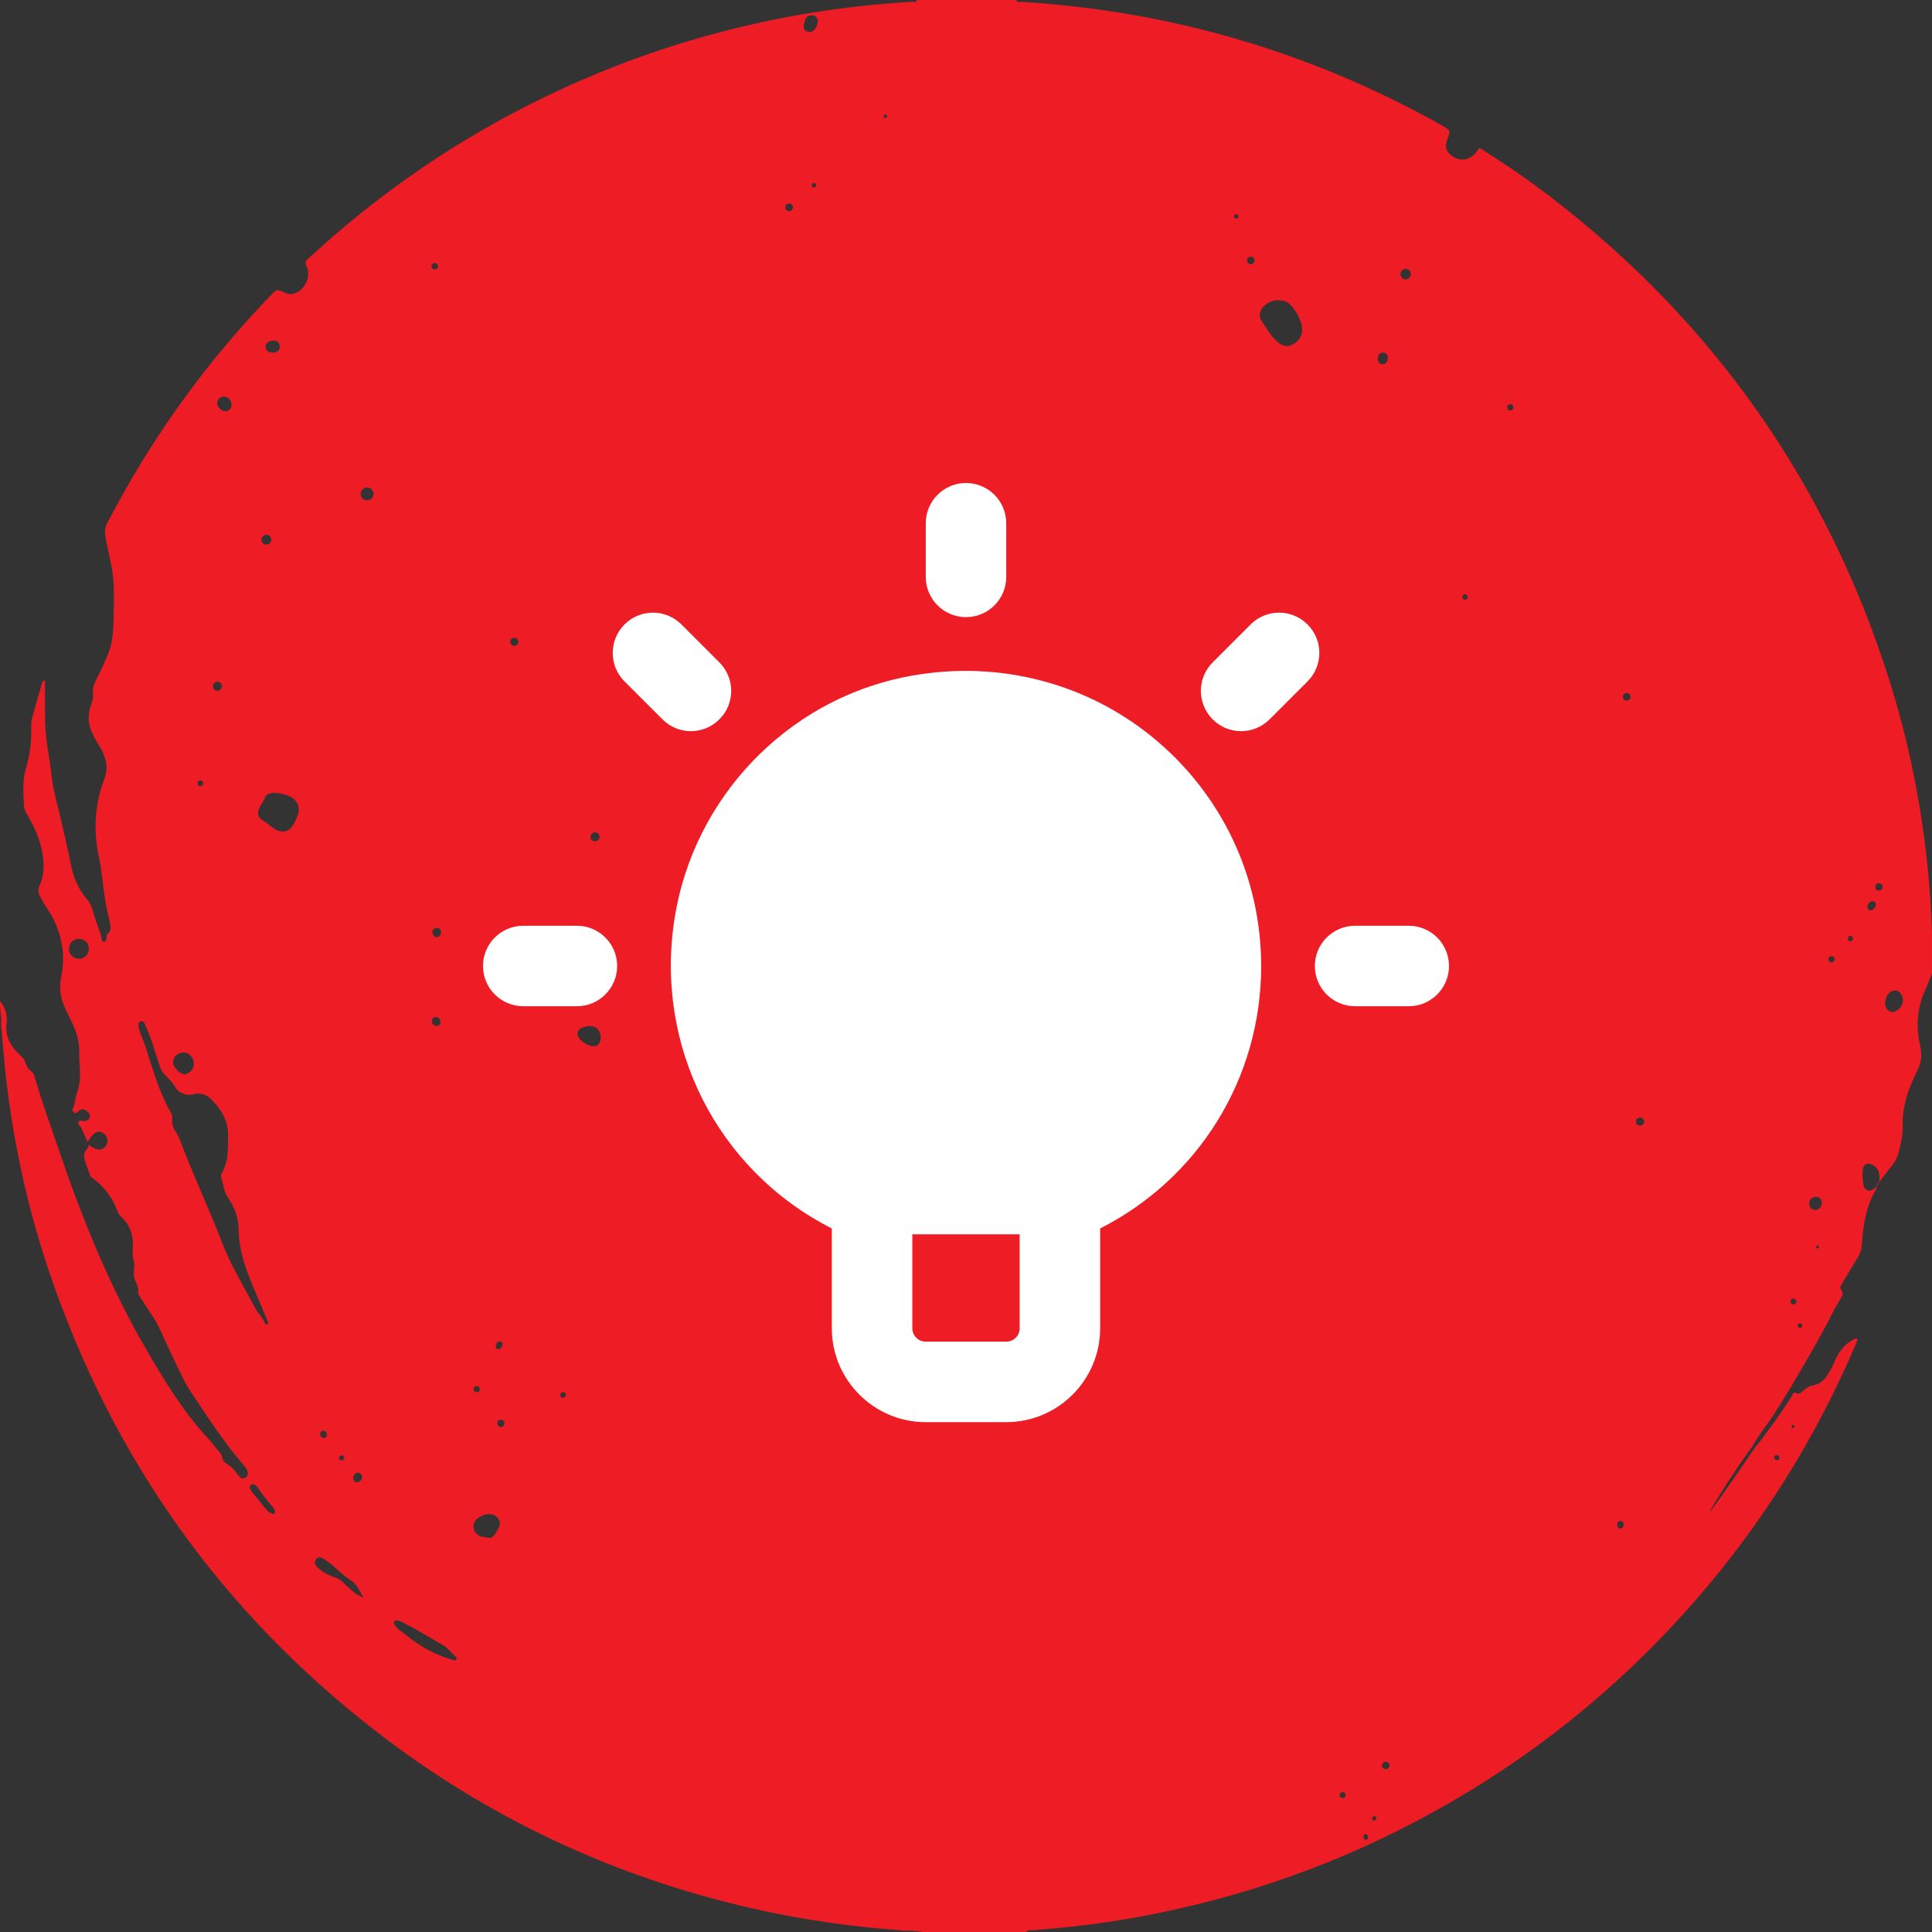 <?xml version="1.0" encoding="UTF-8"?> <svg xmlns="http://www.w3.org/2000/svg" width="64" height="64" viewBox="0 0 64 64" fill="none"><rect x="0" y="0" width="64" height="64" fill="#333333" stroke="none"/><path fill-rule="evenodd" clip-rule="evenodd" d="M34.01 64H30.574C30.359 63.967 30.144 63.942 29.926 63.959C29.869 63.951 29.812 63.941 29.754 63.937C28.106 63.813 26.475 63.577 24.863 63.206C20.303 62.155 16.157 60.217 12.457 57.352C7.34 53.389 3.746 48.331 1.655 42.21C0.967 40.197 0.503 38.13 0.236 36.019C0.149 35.328 0.098 34.634 0.033 33.941C0.066 33.693 -0.026 33.446 0.007 33.157C0.182 33.403 0.252 33.635 0.218 33.89C0.158 34.35 0.374 34.697 0.693 34.977C0.814 35.084 0.841 35.203 0.895 35.326C0.951 35.455 1.102 35.498 1.145 35.654C1.357 36.421 1.635 37.167 1.889 37.92C2.674 40.249 3.584 42.524 4.819 44.657C5.418 45.691 6.035 46.712 6.846 47.601C6.986 47.754 7.114 47.917 7.246 48.077C7.288 48.127 7.345 48.172 7.35 48.243C7.361 48.374 7.443 48.453 7.545 48.513C7.663 48.583 7.745 48.687 7.829 48.789C7.867 48.833 7.897 48.884 7.937 48.925C7.988 48.979 8.055 48.987 8.12 48.955C8.194 48.917 8.226 48.851 8.208 48.767C8.191 48.684 8.142 48.616 8.087 48.553C7.416 47.781 6.864 46.922 6.3 46.072C6.113 45.79 5.971 45.478 5.828 45.174C5.657 44.807 5.476 44.444 5.314 44.072C5.146 43.691 4.886 43.364 4.67 43.01C4.628 42.94 4.57 42.875 4.577 42.785C4.592 42.601 4.466 42.455 4.44 42.289C4.412 42.116 4.479 41.931 4.425 41.75C4.387 41.623 4.39 41.491 4.399 41.356C4.426 40.958 4.325 40.603 4.025 40.319C3.972 40.269 3.922 40.205 3.898 40.138C3.728 39.663 3.434 39.288 3.026 38.995C2.996 38.974 2.981 38.928 2.967 38.89C2.934 38.805 2.906 38.718 2.875 38.632C2.802 38.431 2.707 38.231 2.9 38.039C2.926 38.014 2.928 37.965 2.942 37.924C3.187 38.12 3.389 38.13 3.508 37.958C3.602 37.821 3.566 37.632 3.428 37.542C3.244 37.42 3.092 37.503 2.905 37.831C2.831 37.67 2.756 37.515 2.69 37.356C2.663 37.291 2.557 37.258 2.6 37.17C2.644 37.078 2.731 37.148 2.797 37.139C2.879 37.128 2.942 37.101 2.97 37.021C2.999 36.939 2.959 36.877 2.9 36.824C2.766 36.704 2.682 36.717 2.502 36.886C2.457 36.843 2.373 36.819 2.412 36.735C2.487 36.574 2.482 36.395 2.542 36.231C2.656 35.92 2.664 35.599 2.639 35.274C2.63 35.158 2.621 35.042 2.625 34.926C2.639 34.578 2.56 34.252 2.416 33.939C2.33 33.75 2.232 33.567 2.148 33.378C2.007 33.062 1.952 32.746 2.024 32.389C2.192 31.566 2.03 30.792 1.559 30.09C1.467 29.952 1.384 29.809 1.311 29.66C1.261 29.557 1.253 29.461 1.304 29.353C1.467 29.009 1.468 28.646 1.409 28.281C1.343 27.875 1.188 27.502 0.991 27.143C0.915 27.006 0.809 26.875 0.798 26.716C0.769 26.285 0.739 25.848 0.865 25.431C0.99 25.02 1.039 24.606 1.035 24.181C1.033 24.057 1.027 23.927 1.058 23.81C1.165 23.401 1.287 22.997 1.404 22.59C1.411 22.564 1.426 22.548 1.488 22.55C1.488 22.683 1.487 22.819 1.488 22.955C1.495 23.584 1.468 24.213 1.588 24.84C1.682 25.335 1.698 25.846 1.821 26.337C2.024 27.14 2.203 27.949 2.376 28.759C2.457 29.14 2.627 29.477 2.871 29.777C2.967 29.895 3.042 30.024 3.076 30.171C3.153 30.494 3.307 30.792 3.371 31.119C3.379 31.162 3.398 31.201 3.448 31.198C3.495 31.195 3.517 31.157 3.527 31.115C3.54 31.054 3.512 30.986 3.575 30.931C3.684 30.837 3.67 30.711 3.643 30.585C3.586 30.318 3.521 30.052 3.478 29.782C3.407 29.332 3.382 28.878 3.284 28.43C3.091 27.554 3.126 26.684 3.444 25.838C3.533 25.602 3.563 25.381 3.483 25.139C3.447 25.028 3.414 24.921 3.353 24.82C3.249 24.651 3.148 24.479 3.062 24.3C2.936 24.039 2.898 23.768 2.976 23.48C3.019 23.322 3.1 23.17 3.078 22.997C3.056 22.817 3.116 22.654 3.195 22.497C3.258 22.371 3.327 22.247 3.382 22.118C3.492 21.86 3.624 21.613 3.683 21.333C3.759 20.973 3.762 20.61 3.769 20.246C3.779 19.708 3.788 19.17 3.668 18.639C3.61 18.381 3.565 18.12 3.505 17.861C3.456 17.652 3.471 17.465 3.579 17.267C3.893 16.693 4.204 16.116 4.542 15.555C5.807 13.449 7.294 11.513 9.004 9.748C9.165 9.581 9.166 9.581 9.376 9.671C9.476 9.713 9.572 9.76 9.687 9.737C10.078 9.66 10.333 9.167 10.152 8.813C10.099 8.71 10.113 8.652 10.194 8.58C10.481 8.329 10.759 8.067 11.048 7.818C13.514 5.688 16.24 3.97 19.229 2.67C21.72 1.586 24.309 0.834 26.992 0.405C28.049 0.236 29.113 0.129 30.182 0.059C30.247 0.054 30.334 0.095 30.374 0H33.66C33.707 0.106 33.803 0.056 33.875 0.061C35.692 0.179 37.488 0.431 39.261 0.845C42.27 1.546 45.117 2.659 47.806 4.179C48.043 4.313 48.046 4.324 47.956 4.59C47.941 4.637 47.921 4.683 47.91 4.731C47.876 4.871 47.91 4.988 48.015 5.093C48.331 5.408 48.774 5.326 48.988 4.909C49.06 4.91 49.109 4.96 49.164 4.995C49.936 5.483 50.687 6 51.41 6.558C56.786 10.703 60.511 16.007 62.568 22.475C63.211 24.495 63.63 26.563 63.85 28.673C63.927 29.415 63.978 30.159 64 30.905C64 31.353 63.999 31.801 63.999 32.249C63.928 32.425 63.863 32.605 63.784 32.778C63.516 33.365 63.462 33.972 63.599 34.599C63.619 34.688 63.628 34.778 63.639 34.869C63.672 35.167 63.539 35.417 63.417 35.671C63.171 36.186 63.012 36.723 63.028 37.299C63.037 37.619 62.963 37.924 62.88 38.228C62.843 38.365 62.776 38.488 62.685 38.6C62.535 38.787 62.389 38.978 62.241 39.167C62.268 39.078 62.26 38.987 62.249 38.898C62.229 38.745 62.139 38.641 62.005 38.577C61.851 38.504 61.721 38.577 61.706 38.746C61.691 38.918 61.7 39.091 61.733 39.262C61.755 39.376 61.819 39.439 61.933 39.442C62.035 39.445 62.194 39.295 62.244 39.159C62.134 39.214 62.187 39.335 62.137 39.419C61.807 39.976 61.72 40.6 61.675 41.231C61.665 41.377 61.631 41.504 61.556 41.628C61.374 41.924 61.198 42.225 61.019 42.523C60.976 42.595 60.93 42.657 61.003 42.745C61.081 42.837 61.026 42.933 60.975 43.021C60.896 43.157 60.806 43.287 60.737 43.428C60.397 44.12 60.006 44.783 59.618 45.449C59.213 46.143 58.806 46.834 58.323 47.479C58.22 47.618 58.136 47.771 58.044 47.918C57.696 48.376 56.688 49.908 56.651 50.073C56.68 50.057 56.69 50.025 56.709 49.999C57.208 49.319 57.681 48.62 58.156 47.924C58.199 47.874 58.245 47.826 58.284 47.774C58.658 47.268 59.038 46.767 59.366 46.228C59.389 46.19 59.415 46.106 59.461 46.134C59.621 46.234 59.696 46.094 59.785 46.026C59.866 45.963 59.947 45.91 60.047 45.895C60.29 45.858 60.444 45.705 60.563 45.506C60.627 45.4 60.69 45.292 60.737 45.177C60.889 44.807 61.102 44.494 61.486 44.33C61.501 44.343 61.516 44.355 61.531 44.368C61.512 44.423 61.496 44.479 61.474 44.532C60.144 47.653 58.365 50.495 56.133 53.05C53.659 55.882 50.774 58.208 47.481 60.026C44.421 61.715 41.169 62.868 37.731 63.498C36.555 63.713 35.37 63.856 34.178 63.943C34.12 63.947 34.042 63.912 34.009 63.999L34.01 64ZM7.553 37.833C7.553 37.775 7.551 37.717 7.553 37.659C7.576 37.157 7.345 36.766 7.008 36.424C6.83 36.244 6.619 36.183 6.371 36.257C6.202 36.308 5.913 36.202 5.826 36.045C5.726 35.867 5.588 35.726 5.447 35.587C5.378 35.52 5.338 35.448 5.308 35.36C5.152 34.915 5.038 34.455 4.838 34.025C4.817 33.98 4.804 33.931 4.782 33.887C4.756 33.837 4.709 33.818 4.656 33.834C4.603 33.851 4.582 33.897 4.584 33.951C4.588 34.061 4.624 34.163 4.666 34.262C4.803 34.591 4.902 34.933 5.01 35.272C5.183 35.808 5.368 36.34 5.647 36.833C5.683 36.898 5.722 36.967 5.706 37.044C5.672 37.222 5.741 37.37 5.834 37.511C5.894 37.602 5.937 37.699 5.975 37.8C6.396 38.924 6.916 40.008 7.342 41.131C7.636 41.907 8.076 42.614 8.463 43.346C8.557 43.521 8.711 43.657 8.783 43.847C8.791 43.87 8.818 43.884 8.844 43.873C8.88 43.859 8.89 43.828 8.877 43.793C8.869 43.77 8.857 43.748 8.848 43.725C8.691 43.351 8.535 42.976 8.377 42.603C8.126 42.005 7.912 41.402 7.906 40.738C7.903 40.352 7.77 39.987 7.55 39.666C7.407 39.458 7.389 39.217 7.326 38.988C7.312 38.938 7.332 38.89 7.357 38.845C7.534 38.529 7.556 38.183 7.553 37.833ZM43.132 10.89C43.133 10.605 42.85 10.123 42.615 9.999C42.593 9.987 42.57 9.975 42.547 9.97C42.297 9.915 42.068 9.953 41.878 10.133C41.74 10.262 41.685 10.465 41.779 10.607C41.942 10.854 42.085 11.119 42.311 11.319C42.533 11.514 42.728 11.508 42.953 11.319C43.09 11.202 43.143 11.054 43.132 10.89ZM9.135 26.267C8.992 26.267 8.838 26.264 8.776 26.422C8.729 26.539 8.656 26.638 8.6 26.747C8.52 26.904 8.532 27.068 8.663 27.146C8.834 27.249 8.974 27.391 9.147 27.487C9.352 27.602 9.583 27.545 9.701 27.343C9.768 27.23 9.824 27.109 9.868 26.985C9.95 26.758 9.849 26.512 9.634 26.399C9.479 26.317 9.31 26.279 9.135 26.267ZM13.128 53.675C13.048 53.679 13.026 53.735 13.072 53.818C13.156 53.969 13.31 54.047 13.436 54.152C13.905 54.542 14.434 54.827 15.023 54.996C15.058 55.006 15.094 55.002 15.113 54.975C15.132 54.948 15.127 54.91 15.099 54.885C14.956 54.76 14.848 54.599 14.679 54.501C14.229 54.238 13.783 53.968 13.317 53.732C13.256 53.701 13.194 53.684 13.128 53.675V53.675ZM12.041 52.924C11.912 52.715 11.839 52.496 11.638 52.364C11.437 52.232 11.258 52.073 11.081 51.91C10.966 51.804 10.835 51.713 10.705 51.627C10.633 51.579 10.539 51.569 10.477 51.642C10.409 51.721 10.428 51.813 10.488 51.892C10.512 51.925 10.547 51.95 10.579 51.976C10.707 52.082 10.848 52.168 11.007 52.22C11.118 52.257 11.229 52.297 11.317 52.374C11.536 52.569 11.721 52.806 12.041 52.924ZM16.162 50.937C16.345 50.98 16.407 50.789 16.496 50.65C16.625 50.449 16.533 50.232 16.304 50.169C16.124 50.119 15.84 50.23 15.739 50.389C15.631 50.56 15.692 50.775 15.874 50.874C15.949 50.915 16.032 50.918 16.162 50.938V50.937ZM19.532 33.99C19.468 33.987 19.372 34.012 19.279 34.047C19.215 34.072 19.165 34.113 19.141 34.179C19.096 34.301 19.186 34.444 19.384 34.566C19.557 34.673 19.738 34.693 19.818 34.6C19.92 34.482 19.915 34.342 19.865 34.204C19.814 34.064 19.707 33.991 19.532 33.99H19.532ZM6.421 35.241C6.419 35.029 6.268 34.864 6.078 34.866C5.879 34.867 5.727 35.017 5.731 35.208C5.733 35.347 5.975 35.593 6.105 35.588C6.271 35.582 6.423 35.415 6.421 35.241H6.421ZM2.622 31.1C2.434 31.096 2.288 31.235 2.284 31.422C2.28 31.611 2.418 31.756 2.606 31.76C2.795 31.764 2.939 31.626 2.943 31.439C2.947 31.249 2.811 31.105 2.622 31.101L2.622 31.1ZM63.035 33.153C63.036 32.977 62.942 32.838 62.819 32.815C62.675 32.789 62.542 32.88 62.49 33.045C62.472 33.1 62.453 33.156 62.448 33.212C62.437 33.338 62.49 33.437 62.598 33.5C62.7 33.56 62.787 33.51 62.87 33.45C62.977 33.374 63.031 33.268 63.035 33.153H63.035ZM9.092 50.151C9.132 50.052 9.09 49.989 9.041 49.933C8.863 49.728 8.696 49.514 8.544 49.288C8.512 49.241 8.473 49.196 8.416 49.176C8.337 49.147 8.26 49.207 8.277 49.289C8.285 49.328 8.306 49.367 8.33 49.399C8.483 49.592 8.637 49.785 8.794 49.975C8.868 50.065 8.954 50.142 9.092 50.151H9.092ZM27.089 0.72C27.094 0.585 27.013 0.504 26.877 0.507C26.733 0.511 26.683 0.579 26.632 0.793C26.605 0.905 26.616 0.99 26.726 1.04C26.827 1.087 26.933 1.051 27.005 0.95C27.054 0.881 27.08 0.804 27.089 0.72ZM7.422 13.136C7.3 13.134 7.2 13.229 7.195 13.35C7.19 13.481 7.327 13.619 7.465 13.622C7.579 13.624 7.667 13.537 7.671 13.421C7.677 13.274 7.557 13.138 7.422 13.136ZM9.056 11.282C8.903 11.285 8.794 11.373 8.796 11.492C8.799 11.607 8.896 11.681 9.043 11.682C9.181 11.682 9.272 11.598 9.269 11.473C9.266 11.353 9.185 11.281 9.056 11.282ZM12.374 16.364C12.375 16.254 12.283 16.156 12.172 16.15C12.049 16.143 11.948 16.238 11.947 16.362C11.946 16.477 12.031 16.568 12.145 16.574C12.269 16.581 12.374 16.485 12.374 16.364H12.374ZM60.145 39.649C60.011 39.655 59.926 39.742 59.932 39.867C59.938 40.005 60.015 40.081 60.15 40.081C60.254 40.082 60.35 39.968 60.351 39.843C60.351 39.723 60.268 39.644 60.145 39.65V39.649ZM45.645 11.848C45.631 11.97 45.685 12.057 45.784 12.067C45.881 12.078 45.957 12.004 45.97 11.885C45.98 11.785 45.953 11.706 45.842 11.685C45.735 11.665 45.66 11.728 45.645 11.848ZM46.549 8.908C46.453 8.914 46.385 8.994 46.392 9.093C46.398 9.189 46.48 9.26 46.575 9.253C46.669 9.245 46.742 9.16 46.734 9.067C46.727 8.971 46.645 8.901 46.549 8.908H46.549ZM8.813 18.041C8.895 18.048 8.973 17.984 8.986 17.902C9 17.809 8.93 17.721 8.836 17.717C8.741 17.713 8.681 17.762 8.664 17.855C8.647 17.947 8.719 18.035 8.813 18.042V18.041ZM7.194 22.884C7.276 22.888 7.36 22.811 7.353 22.73C7.346 22.646 7.301 22.591 7.212 22.587C7.125 22.582 7.071 22.624 7.058 22.712C7.046 22.802 7.108 22.879 7.194 22.884ZM14.465 31.045C14.53 31.049 14.602 30.979 14.611 30.903C14.621 30.817 14.553 30.734 14.469 30.737C14.383 30.74 14.33 30.786 14.32 30.873C14.311 30.952 14.388 31.041 14.465 31.045ZM11.864 48.783C11.768 48.789 11.719 48.847 11.705 48.938C11.693 49.022 11.725 49.086 11.812 49.105C11.886 49.121 11.987 49.029 11.993 48.939C11.999 48.851 11.946 48.805 11.864 48.783ZM61.961 30.157C62.044 30.159 62.135 30.067 62.14 29.976C62.144 29.895 62.101 29.851 62.021 29.851C61.944 29.851 61.854 29.957 61.858 30.042C61.861 30.107 61.897 30.149 61.961 30.157ZM19.862 27.729C19.866 27.654 19.805 27.583 19.731 27.574C19.648 27.564 19.565 27.631 19.561 27.715C19.556 27.805 19.609 27.851 19.691 27.866C19.776 27.88 19.857 27.813 19.861 27.729H19.862ZM14.45 33.989C14.532 33.986 14.586 33.942 14.588 33.871C14.591 33.786 14.551 33.708 14.452 33.695C14.363 33.684 14.308 33.736 14.307 33.822C14.305 33.914 14.362 33.971 14.45 33.989H14.45ZM54.467 37.144C54.45 37.059 54.4 37.016 54.313 37.023C54.235 37.029 54.193 37.081 54.194 37.151C54.194 37.235 54.244 37.288 54.333 37.284C54.421 37.281 54.461 37.228 54.467 37.144ZM26.27 6.866C26.259 6.807 26.227 6.751 26.149 6.746C26.073 6.741 26.022 6.786 26.016 6.861C26.01 6.938 26.058 6.988 26.132 6.995C26.209 7.001 26.252 6.952 26.27 6.866ZM17.173 21.258C17.158 21.171 17.107 21.121 17.02 21.13C16.946 21.137 16.899 21.191 16.903 21.265C16.907 21.337 16.951 21.392 17.029 21.394C17.117 21.396 17.162 21.342 17.173 21.258ZM53.882 22.955C53.805 22.968 53.758 23.012 53.762 23.089C53.766 23.166 53.816 23.212 53.893 23.208C53.97 23.204 54.017 23.153 54.013 23.077C54.008 23.002 53.957 22.961 53.882 22.955ZM41.42 8.753C41.499 8.754 41.548 8.709 41.555 8.639C41.562 8.569 41.523 8.514 41.443 8.508C41.366 8.502 41.317 8.54 41.311 8.617C41.305 8.692 41.347 8.737 41.42 8.753V8.753ZM62.363 29.381C62.356 29.306 62.322 29.258 62.24 29.26C62.156 29.262 62.124 29.318 62.123 29.39C62.121 29.457 62.167 29.496 62.232 29.499C62.309 29.503 62.352 29.458 62.364 29.382L62.363 29.381ZM45.897 58.363C45.816 58.373 45.773 58.424 45.783 58.498C45.793 58.569 45.845 58.617 45.924 58.603C45.986 58.593 46.027 58.55 46.024 58.482C46.021 58.401 45.973 58.365 45.897 58.363V58.363ZM16.714 47.155C16.705 47.083 16.672 47.032 16.593 47.031C16.527 47.029 16.485 47.064 16.479 47.132C16.472 47.206 16.502 47.262 16.581 47.27C16.66 47.278 16.696 47.225 16.714 47.155ZM53.679 50.383C53.611 50.393 53.573 50.43 53.574 50.498C53.575 50.571 53.599 50.633 53.684 50.63C53.768 50.626 53.791 50.562 53.788 50.49C53.785 50.422 53.743 50.389 53.679 50.383ZM10.72 47.39C10.656 47.393 10.611 47.425 10.606 47.492C10.601 47.566 10.641 47.619 10.714 47.633C10.786 47.646 10.822 47.6 10.825 47.535C10.828 47.464 10.799 47.408 10.72 47.39H10.72ZM14.402 8.927C14.47 8.92 14.511 8.884 14.507 8.815C14.504 8.761 14.471 8.723 14.414 8.718C14.346 8.713 14.303 8.75 14.298 8.817C14.292 8.886 14.338 8.919 14.402 8.927H14.402ZM18.659 46.306C18.711 46.296 18.747 46.261 18.746 46.207C18.745 46.152 18.704 46.118 18.648 46.119C18.591 46.12 18.559 46.157 18.56 46.214C18.561 46.273 18.6 46.3 18.659 46.306H18.659ZM60.672 31.884C60.736 31.872 60.779 31.836 60.775 31.77C60.773 31.716 60.734 31.679 60.681 31.676C60.615 31.672 60.568 31.71 60.565 31.774C60.561 31.84 60.612 31.872 60.672 31.884V31.884ZM6.728 25.949C6.727 25.89 6.693 25.854 6.638 25.853C6.584 25.853 6.542 25.889 6.541 25.945C6.54 26 6.574 26.037 6.633 26.038C6.69 26.039 6.724 26.009 6.728 25.949H6.728ZM16.649 44.527C16.637 44.496 16.636 44.442 16.571 44.438C16.477 44.431 16.444 44.5 16.428 44.573C16.415 44.634 16.438 44.691 16.513 44.69C16.605 44.689 16.631 44.619 16.648 44.527H16.649ZM15.89 46.029C15.893 45.959 15.858 45.919 15.789 45.919C15.734 45.919 15.693 45.95 15.691 46.008C15.688 46.077 15.732 46.114 15.796 46.118C15.852 46.122 15.888 46.09 15.89 46.029ZM50.136 13.479C50.119 13.421 50.084 13.382 50.016 13.392C49.946 13.402 49.925 13.451 49.934 13.515C49.942 13.572 49.981 13.599 50.035 13.595C50.101 13.59 50.134 13.549 50.135 13.479L50.136 13.479ZM44.573 59.454C44.568 59.4 44.536 59.366 44.477 59.367C44.421 59.367 44.379 59.396 44.377 59.455C44.375 59.523 44.415 59.564 44.485 59.56C44.544 59.557 44.568 59.514 44.573 59.454ZM61.38 31.088C61.369 31.034 61.343 30.994 61.284 31.002C61.24 31.007 61.213 31.038 61.211 31.083C61.207 31.14 61.238 31.178 61.293 31.18C61.349 31.182 61.376 31.141 61.38 31.087V31.088ZM59.403 43.014C59.372 43.031 59.319 43.039 59.312 43.1C59.303 43.172 59.344 43.207 59.412 43.207C59.469 43.208 59.504 43.176 59.506 43.117C59.508 43.059 59.471 43.03 59.402 43.014L59.403 43.014ZM48.52 19.686C48.477 19.691 48.443 19.722 48.445 19.779C48.447 19.831 48.475 19.871 48.536 19.868C48.585 19.866 48.608 19.836 48.611 19.79C48.615 19.735 48.596 19.695 48.52 19.686V19.686ZM11.401 48.282C11.392 48.223 11.35 48.207 11.296 48.216C11.247 48.224 11.229 48.261 11.234 48.304C11.241 48.364 11.284 48.384 11.339 48.374C11.387 48.366 11.402 48.33 11.401 48.282ZM40.956 7.249C40.998 7.238 41.026 7.212 41.025 7.166C41.024 7.119 40.992 7.093 40.949 7.094C40.905 7.095 40.877 7.124 40.88 7.173C40.883 7.218 40.912 7.242 40.956 7.249V7.249ZM45.319 60.87C45.318 60.821 45.303 60.774 45.245 60.762C45.191 60.751 45.173 60.787 45.168 60.834C45.163 60.89 45.179 60.936 45.237 60.947C45.288 60.957 45.31 60.92 45.319 60.87H45.319ZM58.772 48.291C58.787 48.343 58.822 48.377 58.877 48.369C58.919 48.364 58.952 48.333 58.945 48.284C58.936 48.226 58.893 48.197 58.841 48.202C58.8 48.207 58.768 48.239 58.772 48.291ZM27.038 6.141C27.038 6.081 27.011 6.057 26.964 6.061C26.92 6.065 26.891 6.092 26.893 6.139C26.895 6.184 26.916 6.215 26.966 6.209C27.009 6.203 27.036 6.176 27.038 6.141ZM45.596 60.241C45.594 60.191 45.567 60.167 45.521 60.166C45.487 60.166 45.459 60.181 45.455 60.219C45.45 60.263 45.466 60.298 45.513 60.305C45.561 60.312 45.582 60.279 45.596 60.241L45.596 60.241ZM59.699 43.929C59.696 43.856 59.663 43.832 59.621 43.835C59.575 43.838 59.555 43.874 59.557 43.92C59.559 43.967 59.585 43.996 59.632 43.989C59.675 43.984 59.699 43.952 59.699 43.929H59.699ZM59.349 47.265C59.357 47.288 59.368 47.314 59.395 47.308C59.427 47.301 59.452 47.278 59.446 47.241C59.443 47.217 59.424 47.197 59.398 47.199C59.361 47.203 59.349 47.231 59.349 47.265ZM29.384 3.847C29.378 3.81 29.356 3.791 29.318 3.796C29.29 3.8 29.276 3.822 29.277 3.847C29.277 3.88 29.289 3.912 29.329 3.911C29.368 3.911 29.381 3.881 29.384 3.847V3.847ZM60.202 41.359C60.226 41.351 60.257 41.346 60.255 41.303C60.254 41.275 60.238 41.258 60.214 41.257C60.18 41.255 60.154 41.269 60.154 41.31C60.154 41.338 60.172 41.35 60.203 41.359H60.202Z" fill="#EE1C24"></path><g clip-path="url(#clip0_73_11246)"><path d="M32 20.444C31.264 20.444 30.667 19.847 30.667 19.111V17.333C30.667 16.597 31.264 16 32 16C32.736 16 33.333 16.597 33.333 17.333V19.111C33.333 19.847 32.736 20.444 32 20.444Z" fill="white"></path><path d="M41.113 24.221C40.772 24.221 40.43 24.091 40.171 23.829C39.65 23.308 39.65 22.464 40.171 21.943L41.428 20.686C41.948 20.165 42.793 20.165 43.314 20.686C43.835 21.207 43.835 22.052 43.314 22.573L42.057 23.829C41.797 24.089 41.454 24.221 41.113 24.221Z" fill="white"></path><path d="M46.667 33.333H44.889C44.153 33.333 43.556 32.736 43.556 32C43.556 31.264 44.153 30.667 44.889 30.667H46.667C47.403 30.667 48 31.264 48 32C48 32.736 47.403 33.333 46.667 33.333Z" fill="white"></path><path d="M22.887 24.221C22.546 24.221 22.204 24.091 21.945 23.829L20.688 22.573C20.167 22.052 20.167 21.207 20.688 20.686C21.209 20.165 22.053 20.165 22.574 20.686L23.831 21.943C24.352 22.464 24.352 23.308 23.831 23.829C23.572 24.089 23.228 24.221 22.887 24.221Z" fill="white"></path><path d="M19.111 33.333H17.333C16.597 33.333 16 32.736 16 32C16 31.264 16.597 30.667 17.333 30.667H19.111C19.847 30.667 20.444 31.264 20.444 32C20.444 32.736 19.847 33.333 19.111 33.333Z" fill="white"></path><path d="M38.162 24.407C35.863 22.54 32.852 21.822 29.9 22.442C26.028 23.253 22.995 26.437 22.355 30.368C21.657 34.654 23.772 38.773 27.555 40.695V44C27.555 45.715 28.951 47.111 30.667 47.111H33.333C35.049 47.111 36.444 45.715 36.444 44V40.695C39.712 39.035 41.778 35.714 41.778 32C41.778 29.042 40.459 26.274 38.162 24.407ZM33.333 44.444H30.667C30.421 44.444 30.222 44.245 30.222 44V40.889H33.778V44C33.778 44.245 33.579 44.444 33.333 44.444Z" fill="white"></path></g><defs><clipPath id="clip0_73_11246"><rect width="32" height="32" fill="white" transform="translate(16 16)"></rect></clipPath></defs></svg> 